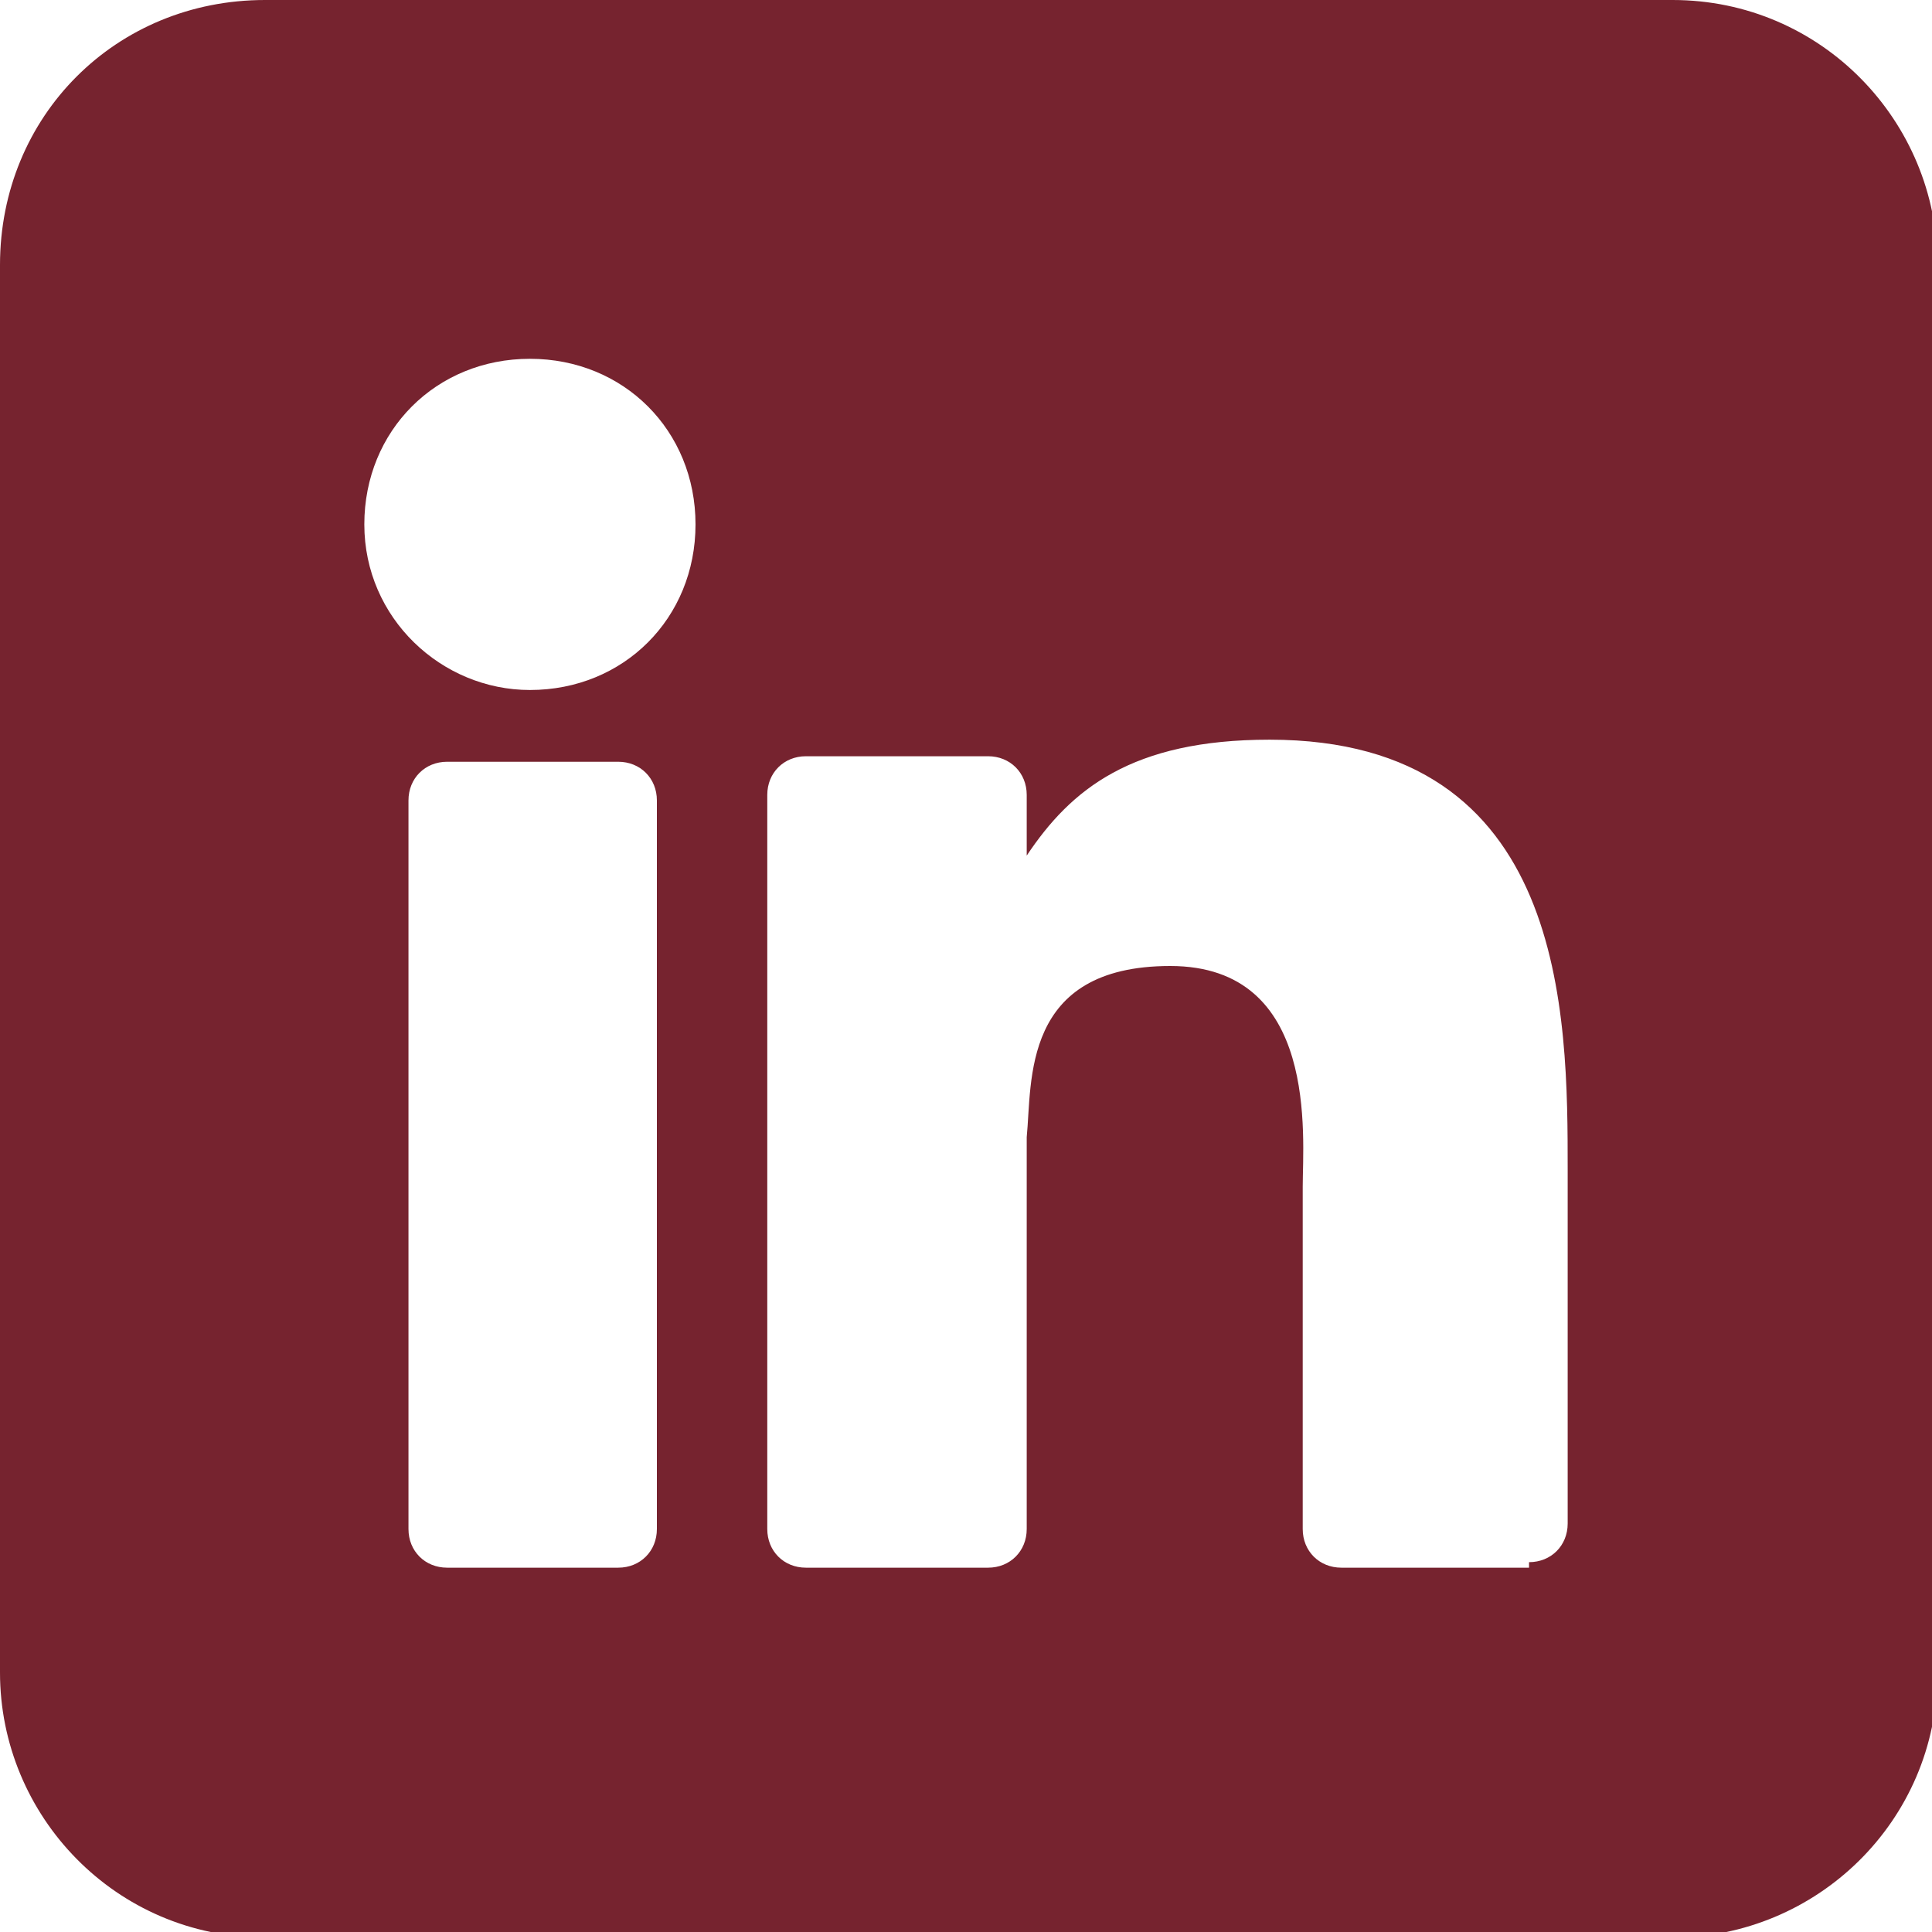 <?xml version="1.0" encoding="UTF-8"?> <svg xmlns="http://www.w3.org/2000/svg" id="Layer_1" version="1.1" viewBox="0 0 35 35"><defs><style> .st0 { fill: #76232f; } </style></defs><path class="st0" d="M30.2,0H4.8C2.1,0,0,2.1,0,4.8v25.5c0,2.6,2.1,4.8,4.8,4.8h25.5c2.6,0,4.8-2.1,4.8-4.8V4.8c0-2.6-2.1-4.8-4.8-4.8ZM11.9,27.7c0,.4-.3.7-.7.7h-3.1c-.4,0-.7-.3-.7-.7h0v-13.2c0-.4.3-.7.7-.7h3.1c.4,0,.7.3.7.7v13.2ZM9.6,12.5c-1.6,0-3-1.3-3-3s1.3-3,3-3,3,1.3,3,3-1.3,3-3,3ZM27.7,28.4h-3.4c-.4,0-.7-.3-.7-.7h0v-6.2c0-.9.3-4-2.4-4s-2.5,2.1-2.6,3.1v7.1c0,.4-.3.7-.7.7h-3.3c-.4,0-.7-.3-.7-.7h0v-13.3c0-.4.3-.7.7-.7h3.3c.4,0,.7.3.7.7v1.1c.8-1.2,1.9-2.1,4.4-2.1,5.4,0,5.4,5,5.4,7.8v6.4c0,.4-.3.7-.7.7Z"></path></svg> 
